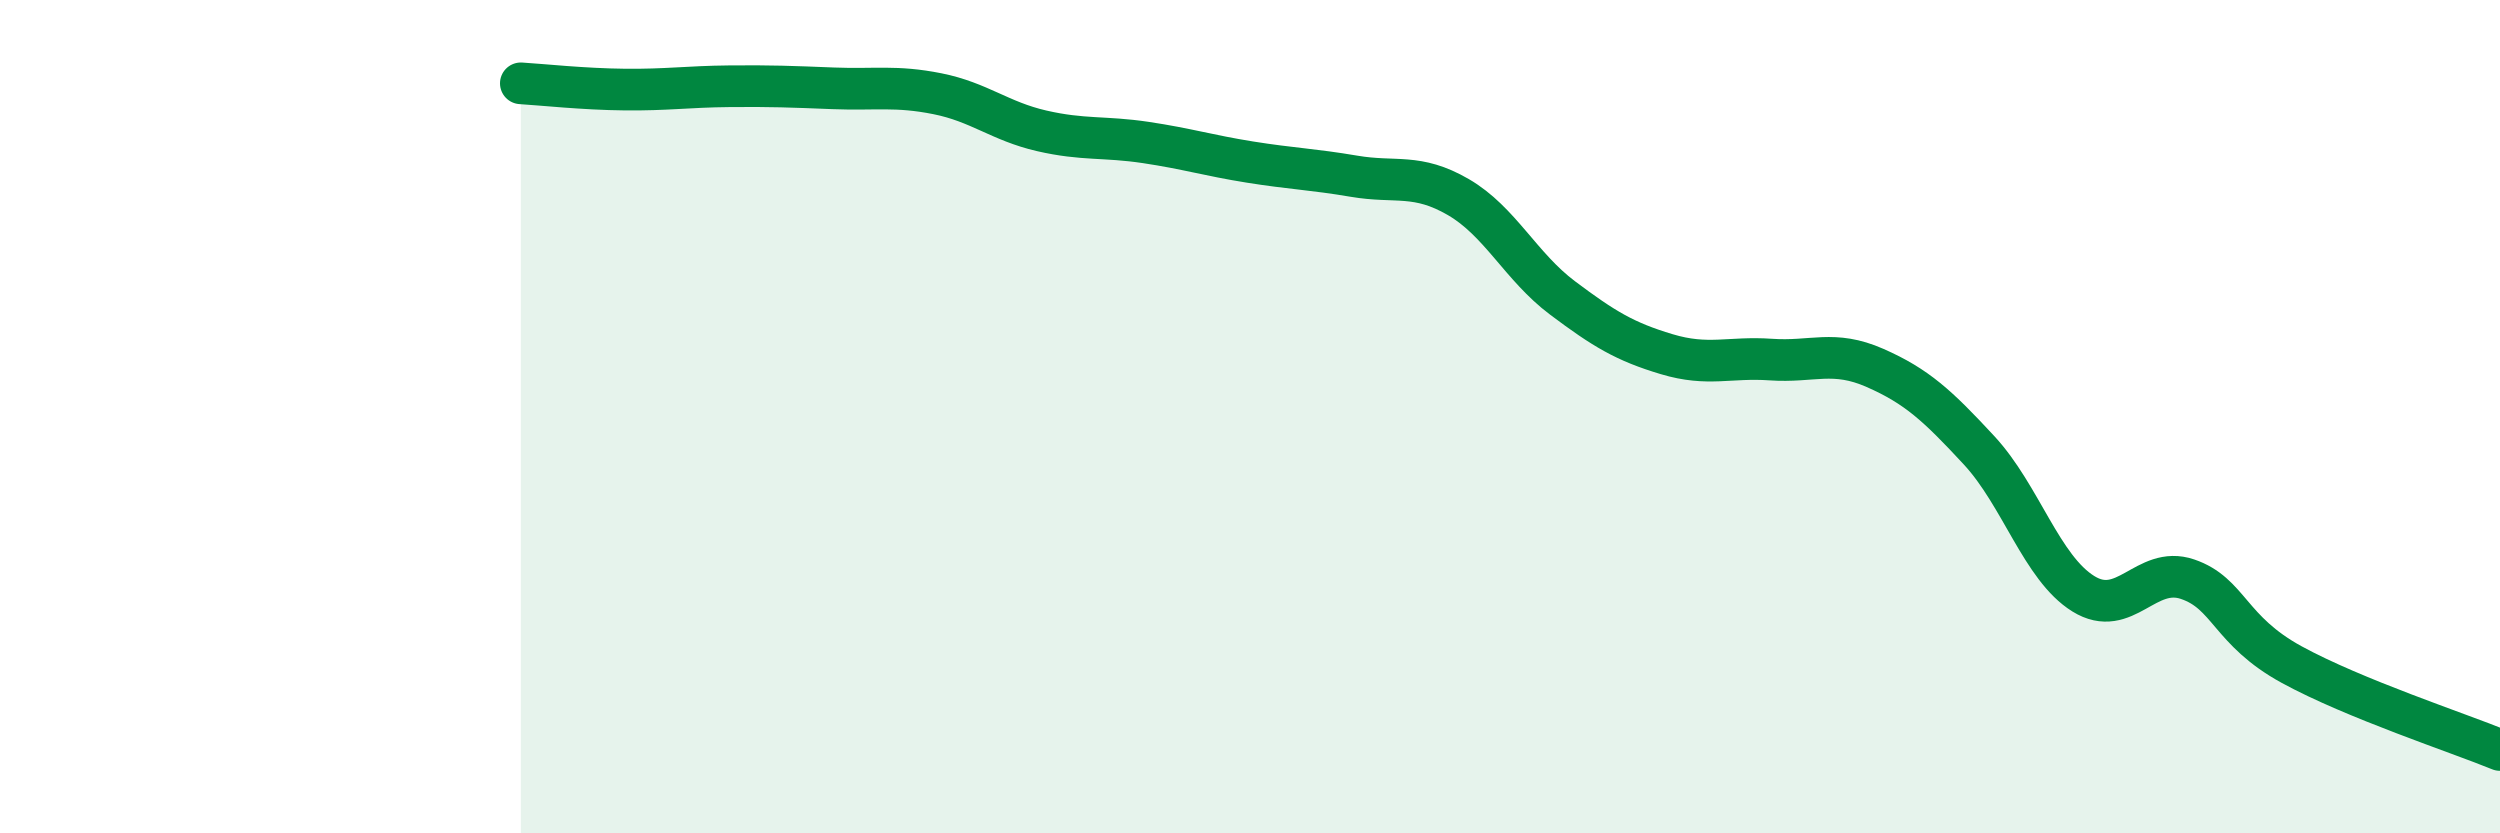 
    <svg width="60" height="20" viewBox="0 0 60 20" xmlns="http://www.w3.org/2000/svg">
      <path
        d="M 12.5,2 C 13,2.03 14,2.14 15,2.15 C 16,2.16 16.5,2.08 17.5,2.07 C 18.5,2.06 19,2.08 20,2.12 C 21,2.16 21.5,2.05 22.5,2.25 C 23.5,2.45 24,2.91 25,3.14 C 26,3.37 26.5,3.27 27.5,3.42 C 28.5,3.57 29,3.73 30,3.89 C 31,4.05 31.5,4.06 32.5,4.23 C 33.5,4.4 34,4.15 35,4.73 C 36,5.31 36.5,6.4 37.5,7.15 C 38.5,7.9 39,8.2 40,8.5 C 41,8.8 41.5,8.56 42.5,8.63 C 43.5,8.7 44,8.39 45,8.83 C 46,9.27 46.5,9.73 47.5,10.81 C 48.5,11.89 49,13.63 50,14.25 C 51,14.87 51.5,13.56 52.5,13.9 C 53.5,14.24 53.5,15.13 55,15.95 C 56.5,16.77 59,17.59 60,18L60 20L12.5 20Z"
        fill="#008740"
        opacity="0.1"
        stroke-linecap="round"
        stroke-linejoin="round"
      />
      <path
        d="M 12.5,2 C 13,2.03 14,2.14 15,2.15 C 16,2.16 16.5,2.08 17.5,2.07 C 18.5,2.06 19,2.08 20,2.12 C 21,2.16 21.5,2.05 22.5,2.25 C 23.5,2.45 24,2.91 25,3.14 C 26,3.37 26.5,3.27 27.5,3.42 C 28.5,3.57 29,3.73 30,3.89 C 31,4.05 31.5,4.06 32.5,4.23 C 33.5,4.4 34,4.15 35,4.73 C 36,5.31 36.5,6.4 37.5,7.15 C 38.5,7.9 39,8.2 40,8.5 C 41,8.8 41.5,8.56 42.5,8.63 C 43.5,8.7 44,8.39 45,8.83 C 46,9.27 46.5,9.73 47.5,10.81 C 48.5,11.89 49,13.63 50,14.25 C 51,14.87 51.5,13.56 52.5,13.9 C 53.5,14.24 53.5,15.13 55,15.95 C 56.5,16.77 59,17.59 60,18"
        stroke="#008740"
        stroke-width="1"
        fill="none"
        stroke-linecap="round"
        stroke-linejoin="round"
      />
    </svg>
  